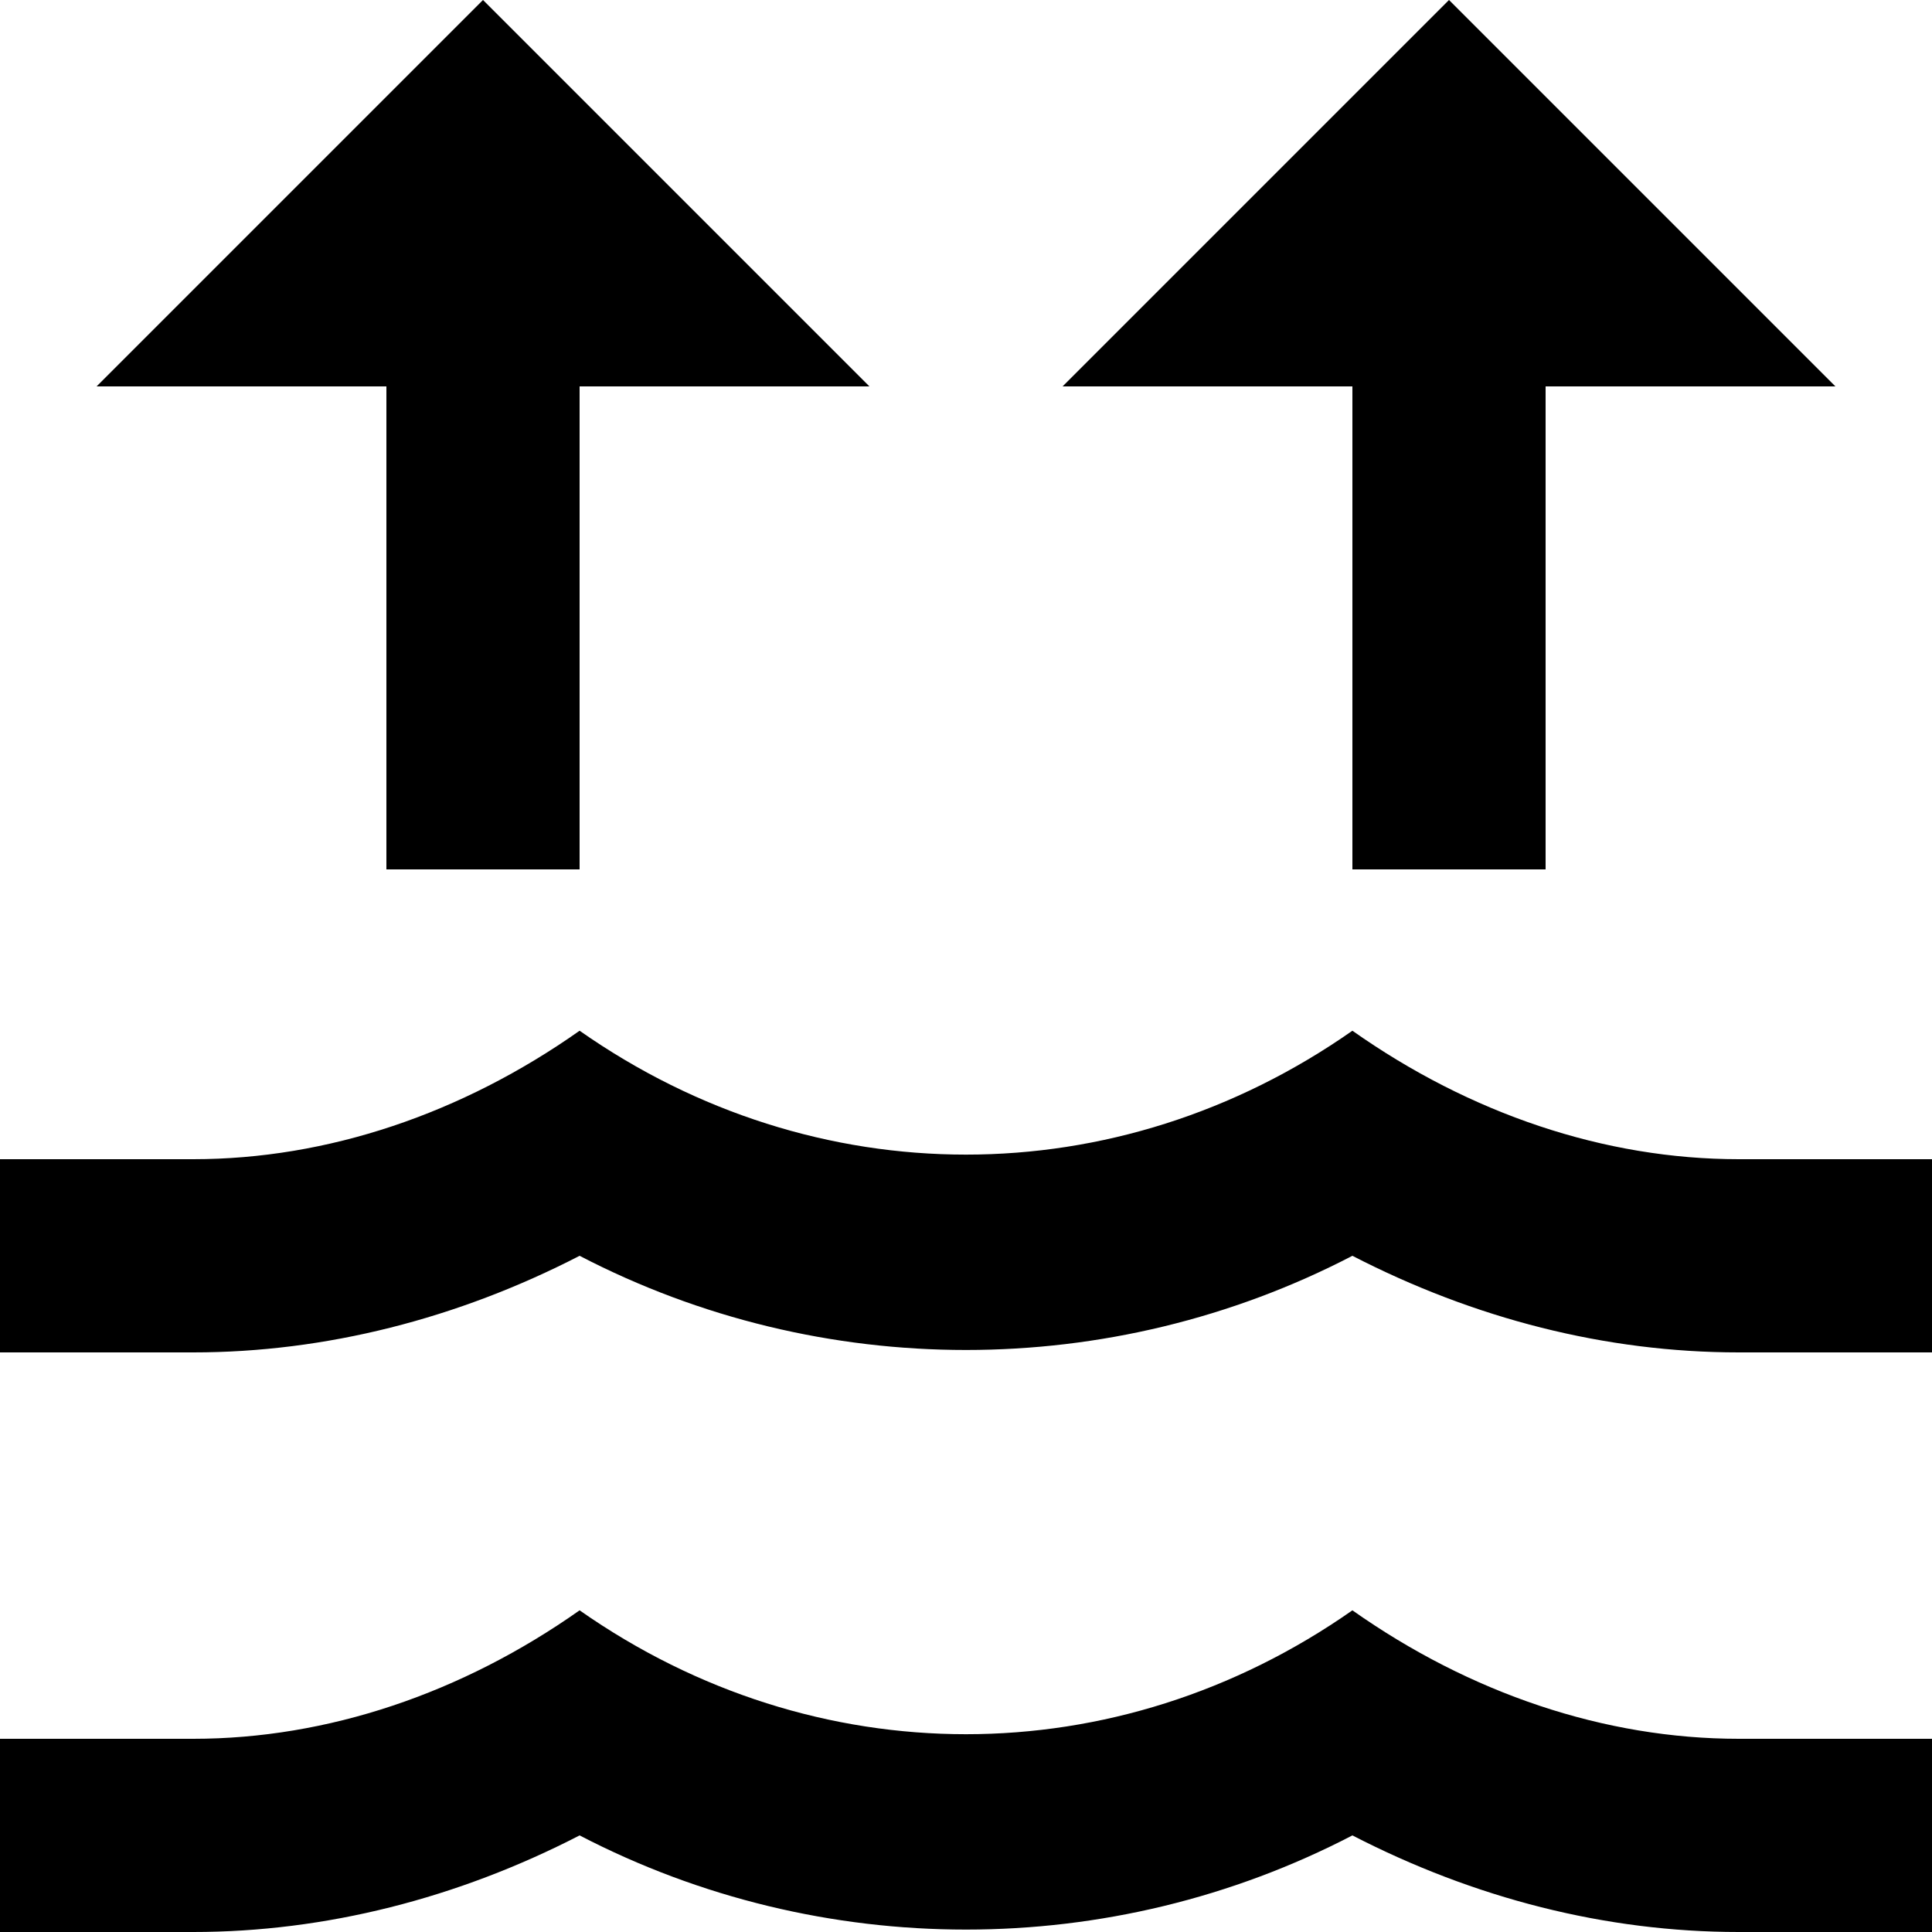 <svg width="20" height="20" viewBox="0 0 20 20" fill="none" xmlns="http://www.w3.org/2000/svg">
<path d="M18 12H20V14H18C16.62 14 15.26 13.65 14 13C11.5 14.3 8.5 14.3 6 13C4.74 13.65 3.37 14 2 14H0V12H2C3.39 12 4.78 11.53 6 10.67C8.44 12.38 11.56 12.38 14 10.67C15.22 11.53 16.61 12 18 12ZM18 18H20V20H18C16.62 20 15.26 19.65 14 19C11.5 20.3 8.5 20.3 6 19C4.74 19.65 3.37 20 2 20H0V18H2C3.39 18 4.78 17.53 6 16.67C8.44 18.38 11.56 18.38 14 16.67C15.22 17.53 16.61 18 18 18ZM5 0L1 4H4V9H6V4H9M15 0L11 4H14V9H16V4H19" fill="black" style="fill:black;fill-opacity:1;"/>
</svg>
